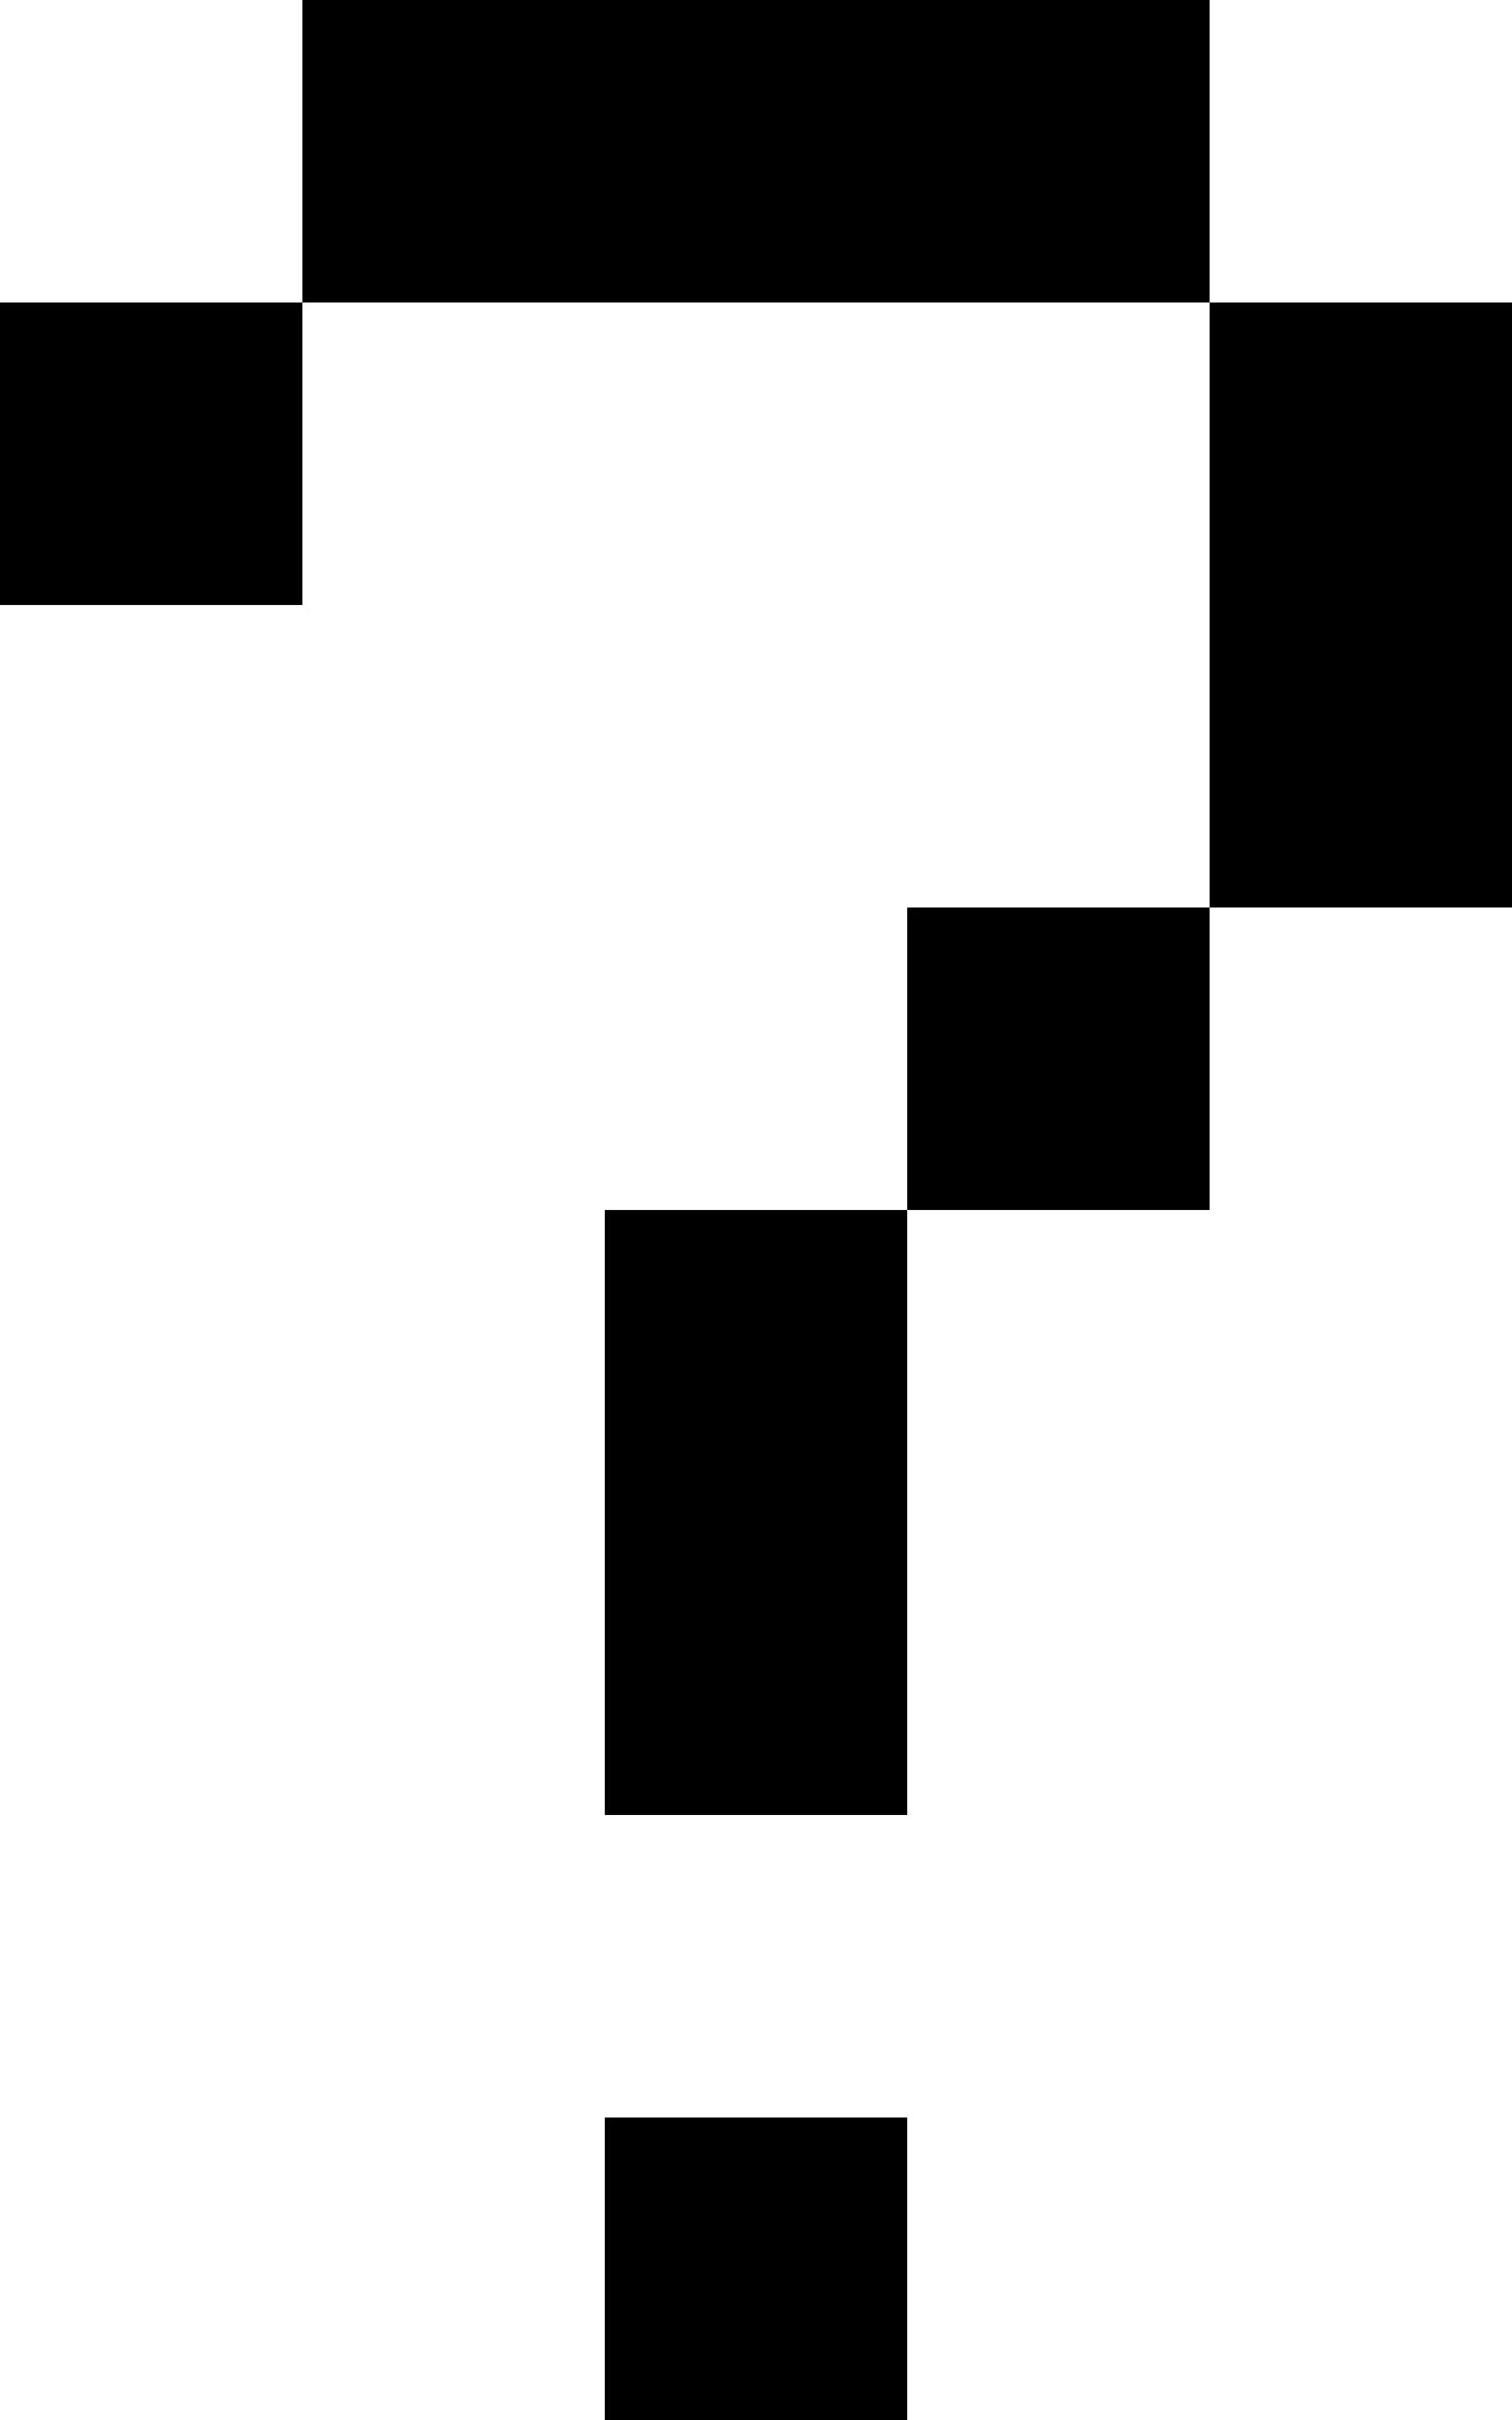 <?xml version="1.0" encoding="utf-8"?>
<!-- Generator: Adobe Illustrator 23.0.3, SVG Export Plug-In . SVG Version: 6.00 Build 0)  -->
<svg xmlns="http://www.w3.org/2000/svg" xmlns:xlink="http://www.w3.org/1999/xlink" x="0px" y="0px" viewBox="0 0 25 40" style="enable-background:new 0 0 25 40;" xml:space="preserve">
<g>
	<rect y="5" width="5" height="5" />
	<polygon points="15,0 10,0 5,0 5,5 10,5 15,5 20,5 20,0" />
	<polygon points="20,5 20,10 20,15 25,15 25,10 25,5" />
	<rect x="15" y="15" width="5" height="5" />
	<polygon points="10,25 10,30 15,30 15,25 15,20 10,20" />
	<rect x="10" y="35" width="5" height="5" />
</g>
</svg>
